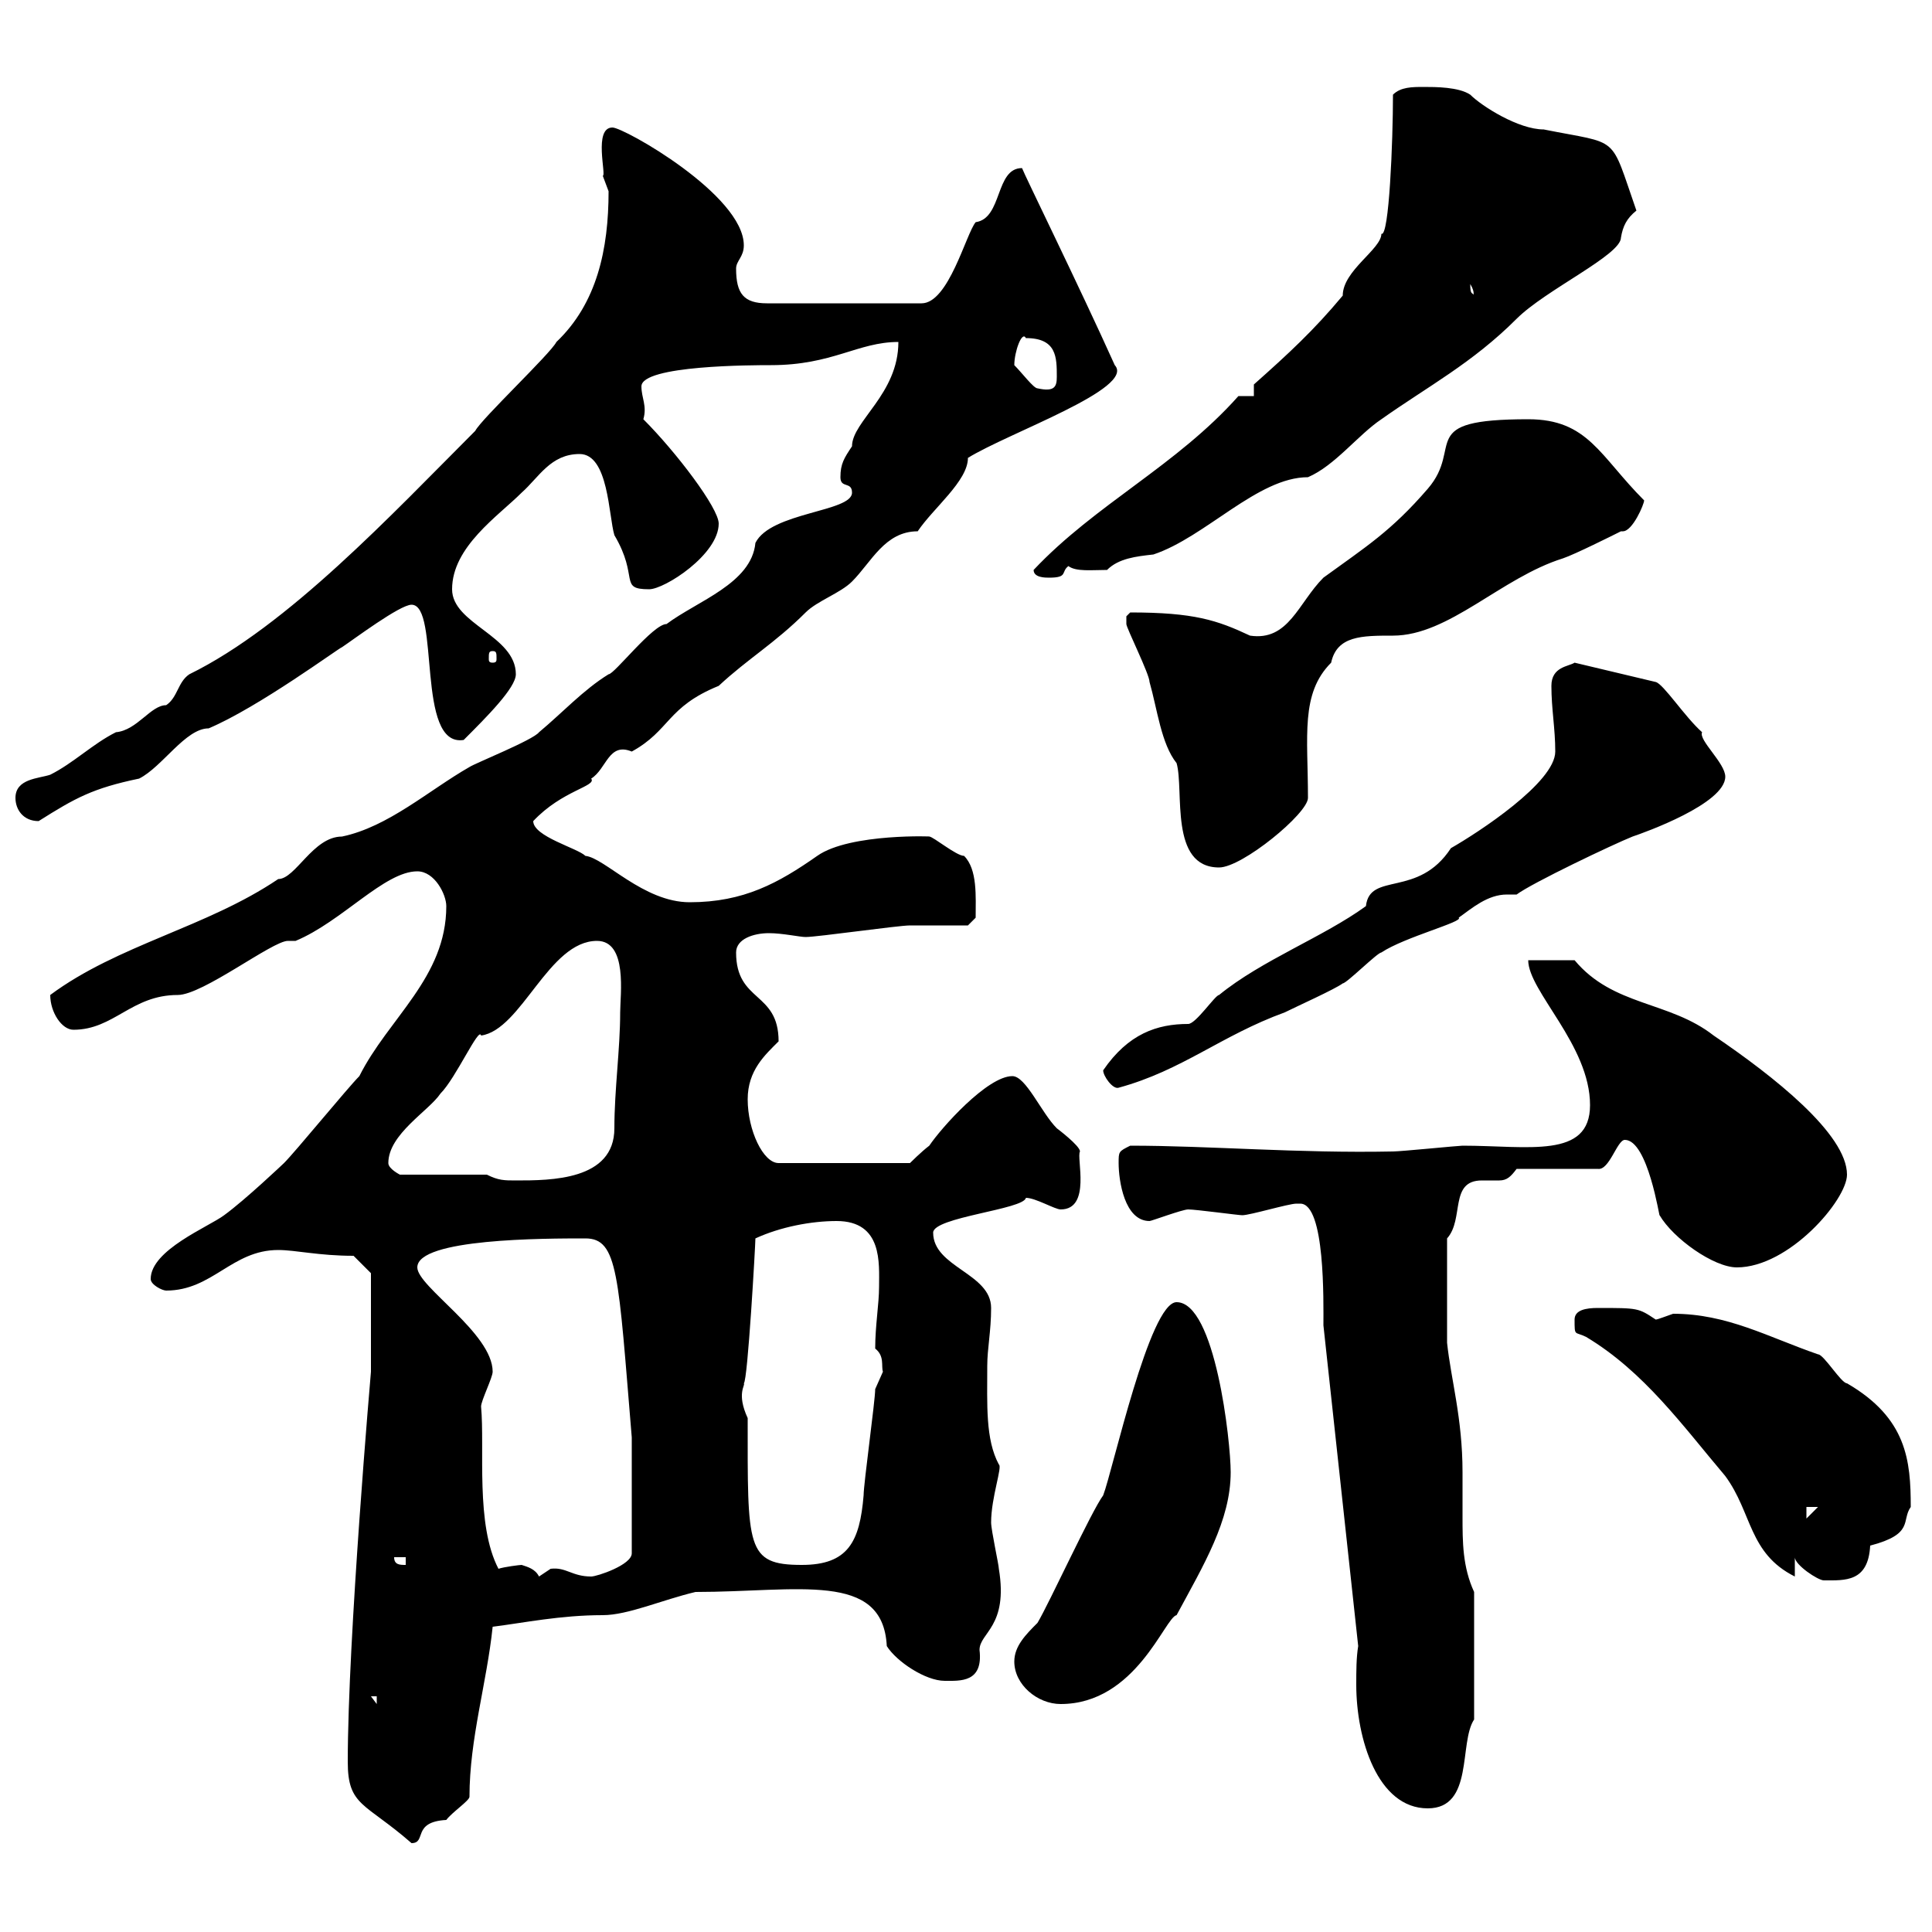 <svg xmlns="http://www.w3.org/2000/svg" xmlns:xlink="http://www.w3.org/1999/xlink" width="300" height="300"><path d="M54 273.60C54 280.50 56.70 279.90 63.90 286.20C66.30 286.20 63.90 282.90 69.30 282.60C70.20 281.40 72.90 279.60 72.90 279C72.90 270 75.60 261.30 76.50 252.60C81.30 252 87 250.80 93.60 250.80C97.50 250.80 102.90 248.40 108 247.20C123.90 247.20 137.10 243.90 137.70 255.60C139.20 258 143.70 261 146.70 261C149.10 261 152.70 261.30 152.10 256.20C152.10 253.50 156.60 252.60 155.10 243.60C155.10 243 153.90 237.60 153.90 236.40C153.90 232.50 155.70 227.70 155.10 227.40C153 223.50 153.30 218.10 153.30 212.10C153.30 209.40 153.90 206.70 153.90 203.10C153.90 197.70 144.90 196.80 144.90 191.40C144.90 189 159 187.80 159.30 186C160.80 186 163.80 187.80 164.70 187.80C169.50 187.80 167.10 179.70 167.70 178.80C167.70 177.90 164.10 175.20 164.10 175.20C161.70 172.80 159.30 167.10 157.20 167.10C153.30 167.10 146.10 175.20 144.30 177.90C143.10 178.80 141.30 180.60 141.30 180.60L120.90 180.60C118.50 180.60 116.10 175.50 116.10 170.70C116.10 166.20 118.80 163.80 120.90 161.70C120.90 153.90 114.30 155.70 114.30 147.90C114.30 145.80 117 144.90 119.40 144.90C121.50 144.90 124.20 145.50 125.10 145.50C126.90 145.50 139.50 143.70 141.30 143.70C143.10 143.70 149.70 143.70 150.30 143.70L151.50 142.50C151.50 139.20 151.80 135 149.70 132.90C148.50 132.90 144.90 129.90 144.30 129.90C145.50 129.90 132 129.30 126.90 132.90C120.90 137.10 115.50 140.10 107.10 140.10C99.90 140.10 93.90 133.20 90.90 132.90C89.70 131.70 82.80 129.90 82.80 127.50C87.30 122.70 92.70 122.10 91.80 120.90C94.20 119.40 94.50 115.20 98.10 116.70C104.10 113.40 103.50 109.80 111.60 106.50C116.10 102.30 120.30 99.90 125.10 95.10C126.90 93.30 130.50 92.10 132.30 90.30C135.30 87.30 137.40 82.50 142.50 82.50C144.90 78.90 150.30 74.70 150.30 71.10C156.60 67.20 176.40 60.30 173.10 56.70C167.70 44.70 159 27 158.70 26.10C154.50 26.10 155.70 33.90 151.50 34.50C150 36.30 147.30 47.10 143.10 47.10L119.10 47.10C115.50 47.10 114.30 45.60 114.30 41.70C114.30 40.50 115.50 39.90 115.50 38.10C115.50 30.30 96.90 19.80 95.10 19.80C92.10 19.80 94.20 27.30 93.60 27.30C93.60 27.30 94.50 29.70 94.50 29.70C94.50 38.70 92.70 47.10 86.40 53.10C85.50 54.90 74.70 65.10 73.80 66.90C60.90 79.80 44.70 97.20 29.40 104.70C27.60 105.90 27.60 108.30 25.80 109.50C23.40 109.50 21.30 113.40 18 113.70C14.40 115.50 11.40 118.50 7.80 120.30C6 120.90 2.40 120.90 2.40 123.90C2.40 125.70 3.60 127.50 6 127.50C11.70 123.90 14.40 122.40 21.60 120.90C25.20 119.10 28.80 113.10 32.40 113.10C40.20 109.80 52.80 100.50 53.10 100.50C54.90 99.30 62.10 93.90 63.90 93.90C68.40 93.90 64.50 116.10 72 114.90C75.60 111.30 80.10 106.80 80.10 104.70C80.10 98.70 70.20 96.90 70.20 91.50C70.20 84.90 77.40 80.10 81 76.50C83.70 74.10 85.50 70.50 90 70.50C94.50 70.50 94.50 80.10 95.40 83.10C99.30 89.70 96 91.50 100.80 91.50C103.20 91.50 111.60 86.10 111.60 81.30C111.60 78.90 105 70.20 99.90 65.10C100.50 63 99.60 61.80 99.60 60C99.60 56.70 117 56.70 119.70 56.70C129.30 56.70 133.20 53.10 139.50 53.10C139.50 61.20 132.30 65.40 132.30 69.30C131.10 71.10 130.50 72 130.50 74.10C130.50 75.90 132.30 74.70 132.30 76.50C132.30 79.50 119.70 79.50 117.30 84.30C116.70 90.60 108.30 93.30 103.50 96.90C101.40 96.90 95.40 104.70 94.50 104.70C90.60 107.10 87.30 110.70 83.70 113.70C82.80 114.90 73.80 118.50 72.90 119.10C66.60 122.70 60.30 128.40 53.10 129.90C48.60 129.90 45.90 136.50 43.20 136.50C32.10 144 18.30 146.70 7.80 154.50C7.80 157.20 9.60 159.90 11.40 159.90C17.70 159.90 20.40 154.50 27.60 154.50C31.50 154.50 42.30 146.10 44.70 146.10C45 146.10 45.60 146.10 45.90 146.10C53.10 143.10 59.70 135.30 64.80 135.30C67.50 135.30 69.30 138.90 69.30 140.70C69.30 151.80 60.30 158.10 55.80 167.10C54 168.90 45.90 178.80 44.10 180.60C44.10 180.60 38.10 186.30 34.80 188.70C32.40 190.50 23.40 194.10 23.40 198.60C23.40 199.50 25.20 200.40 25.80 200.40C33 200.40 36 194.10 43.20 194.10C45.90 194.10 49.50 195 54.90 195L57.60 197.70L57.60 213C57.60 213 54 254.40 54 273.60ZM210.90 255.60C210.60 257.40 210.60 259.50 210.60 261.60C210.60 270 213.90 280.80 221.70 280.80C228.90 280.80 226.50 270.60 228.90 267L228.90 247.20C227.10 243.30 227.10 239.40 227.10 235.50C227.10 233.10 227.10 230.70 227.10 228.60C227.10 220.20 225.30 214.20 224.70 208.50L224.70 192.30C227.40 189.30 225 183.30 230.10 183.30C231 183.30 232.20 183.30 232.80 183.30C234 183.30 234.60 182.70 235.50 181.50L248.10 181.50C249.90 181.80 251.10 177 252.30 177C255.90 177 257.70 189.30 257.70 188.70C259.80 192.30 266.10 196.80 269.70 196.80C277.80 196.80 286.80 186.30 286.80 182.40C286.80 176.10 275.40 167.10 266.10 160.80C259.20 155.40 250.50 156.30 244.50 149.10C243.30 149.10 237.90 149.10 237.30 149.10C237.30 153.90 246.90 162.30 246.90 171.60C246.90 180 237.30 177.90 227.10 177.90C226.50 177.90 217.50 178.80 216.30 178.80C201.60 179.10 187.80 177.90 175.50 177.90C173.70 178.80 173.70 178.80 173.70 180.60C173.70 183.30 174.60 189.60 178.50 189.60C178.80 189.60 183.60 187.80 184.50 187.80C185.70 187.80 192.30 188.70 192.90 188.70C194.10 188.70 200.10 186.90 201.30 186.90C201.30 186.90 201.30 186.90 201.90 186.90C205.80 186.90 205.50 202.20 205.50 205.80ZM57.60 263.40L58.50 263.40L58.50 264.60ZM157.50 258C157.50 261.60 161.10 264.60 164.70 264.60C176.40 264.60 180.90 251.10 182.70 250.80C186.90 243 191.10 236.10 191.10 228.60C191.10 223.80 188.70 202.20 182.70 202.20C178.50 202.20 172.80 228.30 171.30 232.20C169.50 234.60 162.90 249 161.10 252C159.30 253.80 157.50 255.60 157.50 258ZM278.70 241.80C278.70 243 282.30 245.40 283.20 245.40C286.50 245.40 290.10 245.70 290.40 240C297.30 238.20 295.20 236.10 296.70 234C296.70 226.80 296.10 220.20 286.80 214.80C285.90 214.80 283.20 210.30 282.30 210.30C274.50 207.60 268.20 204 259.80 204C258.90 204.30 257.40 204.90 257.10 204.90C254.40 203.10 254.40 203.10 248.10 203.10C246.30 203.10 244.50 203.40 244.50 204.90C244.50 207.60 244.50 206.70 246.30 207.60C255.30 213 261.30 221.40 267.90 229.20C272.10 234.90 271.50 241.20 278.70 244.80ZM81 243C80.70 243 78.30 243.30 77.40 243.60C73.80 236.70 75.30 225 74.70 218.40C74.70 217.50 76.50 213.90 76.50 213C76.50 207 64.80 199.80 64.80 196.80C64.80 192.30 84.60 192.30 90.90 192.30C96 192.30 96 198 98.10 223.20L98.10 241.20C98.10 243 92.70 244.80 91.80 244.80C88.80 244.80 87.90 243.30 85.50 243.60C85.50 243.60 83.70 244.80 83.70 244.80C83.10 243.60 81.90 243.30 81 243ZM61.20 241.80L63 241.80L63 243C62.10 243 61.20 243 61.20 241.80ZM116.10 220.20C114.30 216.30 115.80 215.10 115.50 214.80C116.10 214.50 117.30 193.20 117.30 192.30C121.20 190.50 126 189.60 129.90 189.60C137.10 189.60 136.50 196.20 136.50 199.80C136.50 202.50 135.90 205.80 135.90 209.40C137.40 210.60 136.80 212.10 137.10 213C137.10 213 135.90 215.70 135.90 215.70C135.90 217.50 134.10 230.40 134.10 232.20C133.50 239.40 131.70 243 124.50 243C115.80 243 116.10 240.30 116.10 220.20ZM280.50 234L282.30 234L280.50 235.80ZM75.60 182.40L62.10 182.40C62.10 182.40 60.30 181.50 60.30 180.60C60.30 176.10 66.60 172.50 68.40 169.80C70.80 167.40 74.40 159.30 74.70 160.80C81 159.90 85.20 146.10 92.70 146.10C97.50 146.10 96.30 154.50 96.30 157.20C96.30 162.90 95.40 169.20 95.40 175.20C95.40 183.30 85.50 183.30 80.10 183.30C78.30 183.30 77.40 183.30 75.60 182.40ZM171.30 166.20C171.30 167.10 172.80 169.20 173.70 168.90C183.60 166.20 189.60 160.80 199.50 157.20C201.30 156.30 207.30 153.60 208.50 152.70C209.10 152.70 213.90 147.90 214.50 147.90C218.10 145.50 227.40 143.10 226.50 142.50C228.60 141 231 138.90 234 138.90C234.60 138.90 234.90 138.90 235.50 138.90C237.90 137.10 250.50 131.10 253.50 129.90C255.30 129.30 267.90 124.80 267.90 120.60C267.90 118.50 263.70 114.90 264.30 113.70C261.60 111.30 258.30 106.20 257.10 105.90L244.50 102.90C243.60 103.50 240.90 103.50 240.90 106.50C240.90 110.10 241.50 113.10 241.50 116.70C241.50 121.50 229.50 129.30 225.30 131.70C220.20 139.50 212.70 135.30 212.10 140.70C205.50 145.50 195.90 149.10 189.30 154.50C188.70 154.50 185.70 159 184.50 159C179.70 159 175.20 160.50 171.30 166.20ZM174.90 95.70C174.90 96.90 174.90 96.90 174.90 96.90C174.90 97.50 178.50 104.70 178.50 105.90C179.70 110.10 180.30 115.50 182.70 118.50C183.90 122.70 181.50 134.70 189.30 134.70C192.90 134.70 203.10 126.30 203.10 123.90C203.10 114.30 201.90 107.70 206.70 102.90C207.60 98.70 211.50 98.70 216.30 98.70C225 98.70 233.10 89.70 242.70 86.70C244.50 86.10 250.50 83.10 251.70 82.50C251.70 82.50 252 82.50 252 82.50C253.50 82.50 255.30 78.30 255.30 77.70C248.40 70.80 246.60 65.10 237.30 65.10C219.60 65.10 227.40 69.30 221.70 75.90C216 82.50 212.10 84.90 205.50 89.70C201.60 93.60 200.10 99.60 194.10 98.70C189 96.30 185.40 95.10 175.50 95.10C175.50 95.10 174.90 95.70 174.90 95.70ZM76.50 101.10C77.10 101.10 77.10 101.40 77.10 102.30C77.10 102.60 77.10 102.90 76.50 102.90C75.90 102.90 75.90 102.60 75.90 102.30C75.90 101.40 75.90 101.10 76.50 101.10ZM160.50 88.50C160.50 89.70 162.30 89.70 162.90 89.70C165.90 89.70 164.70 88.80 165.90 87.90C167.10 88.80 169.50 88.50 171.90 88.50C173.70 86.70 176.40 86.40 179.10 86.10C187.20 83.40 195.30 74.10 203.10 74.10C207.30 72.30 210.90 67.50 214.50 65.10C221.70 60 228.60 56.40 235.50 49.50C240 45 251.70 39.60 251.70 36.90C252 35.10 252.60 33.90 254.10 32.70C249.90 20.70 251.70 22.50 239.70 20.10C235.80 20.10 230.10 16.50 228.30 14.70C226.50 13.50 222.90 13.50 221.10 13.50C219.30 13.50 217.50 13.50 216.30 14.70C216.30 21.90 215.70 36.90 214.50 36.30C214.50 38.70 208.50 42 208.50 45.90C204 51.30 200.10 54.90 194.70 59.70C194.70 59.70 194.70 61.50 194.70 61.50L192.30 61.50C182.70 72.30 170.10 78.30 160.50 88.50ZM157.50 56.70C157.50 54.60 158.70 51.30 159.30 52.50C164.10 52.50 164.10 55.50 164.10 58.50C164.10 60 163.80 60.90 161.10 60.30C160.50 60.30 158.70 57.90 157.50 56.70ZM228.30 44.10C229.20 45.60 228.60 45.90 228.90 45.90C228.60 45.30 228.30 45.90 228.30 44.10Z"/></svg>